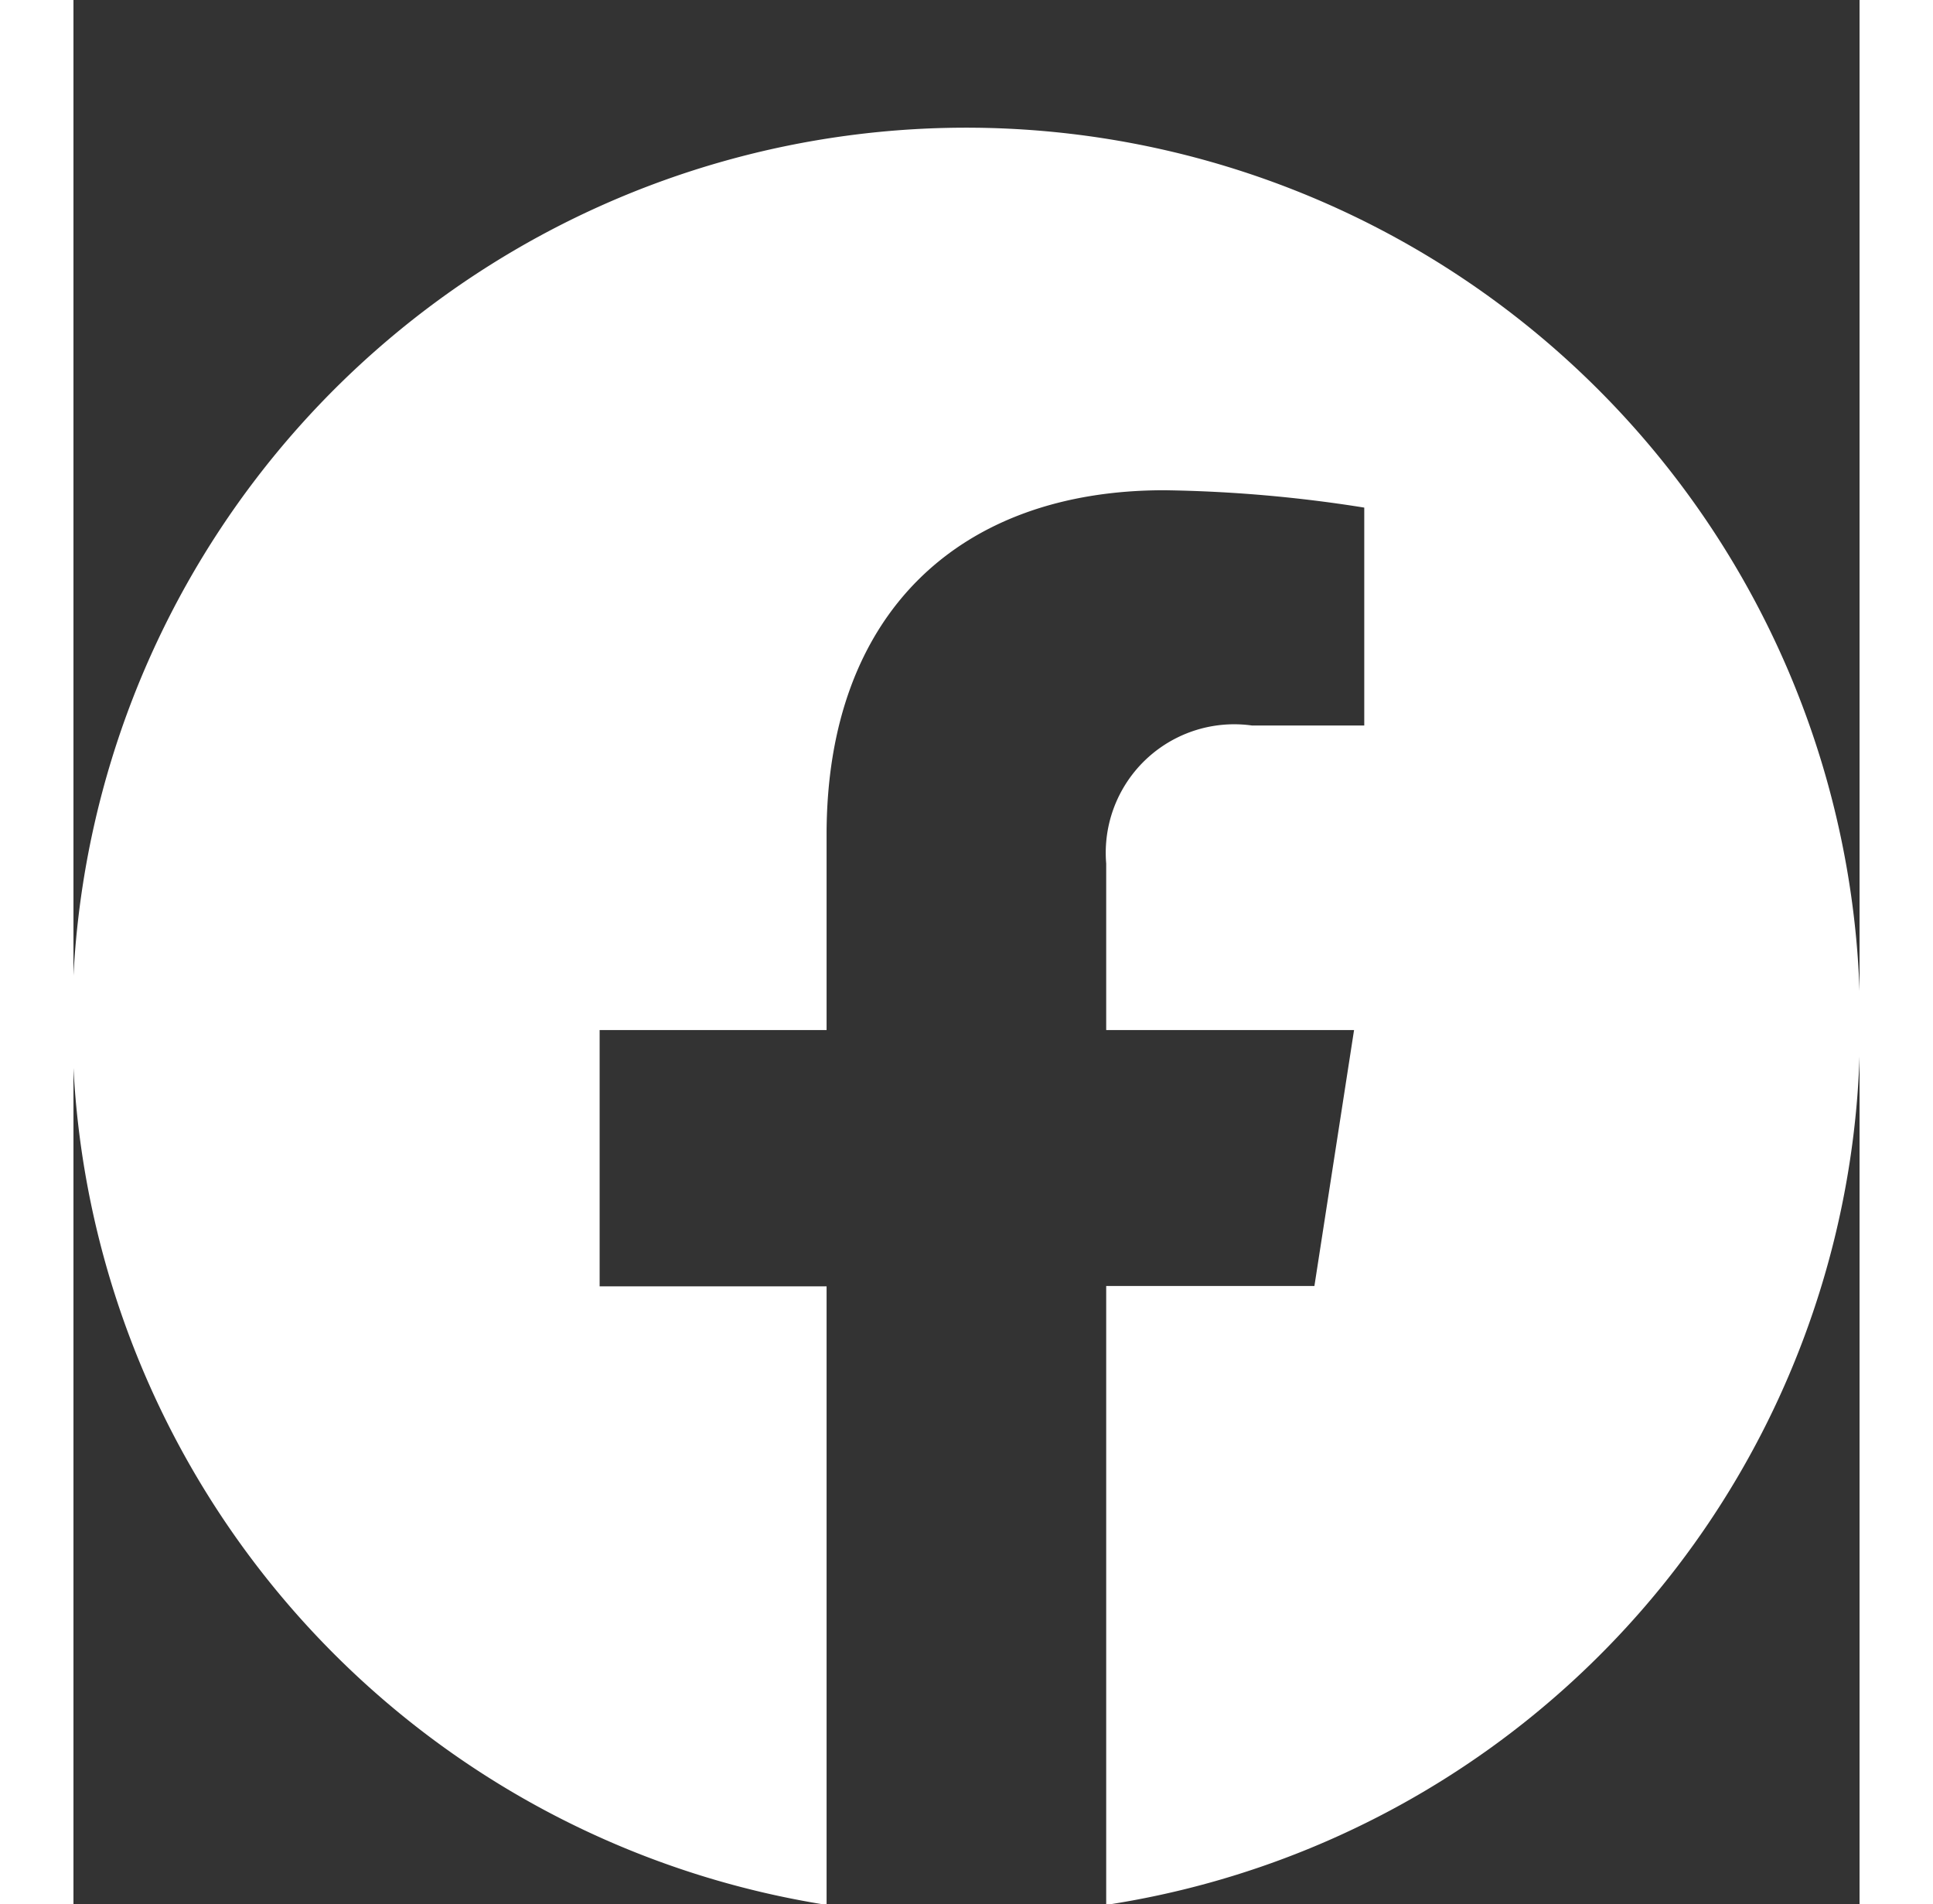 <svg xmlns="http://www.w3.org/2000/svg" width="24.688" height="24.313" viewBox="0 -2 24.688 26.313">
  <rect x="0" y="-2" width="24.688" height="26.313" fill="#333333" stroke="none"/>
  <defs>
    <style>
      .cls-1 {
        fill: #fff;
        fill-rule: evenodd;
      }
    </style>
  </defs>
  <path id="sns_facebook.svg" class="cls-1" d="M305.507,147.11A12.356,12.356,0,1,0,291.222,159.2v-8.548h-3.137V147.11h3.137v-2.7c0-3.066,1.844-4.76,4.666-4.76a19.1,19.1,0,0,1,2.766.24v3.011H297.1a1.776,1.776,0,0,0-2.013,1.909v2.3h3.426l-0.548,3.537h-2.878V159.2A12.274,12.274,0,0,0,305.507,147.11Z" transform="translate(-280.812 -134.875)"/>
</svg>
